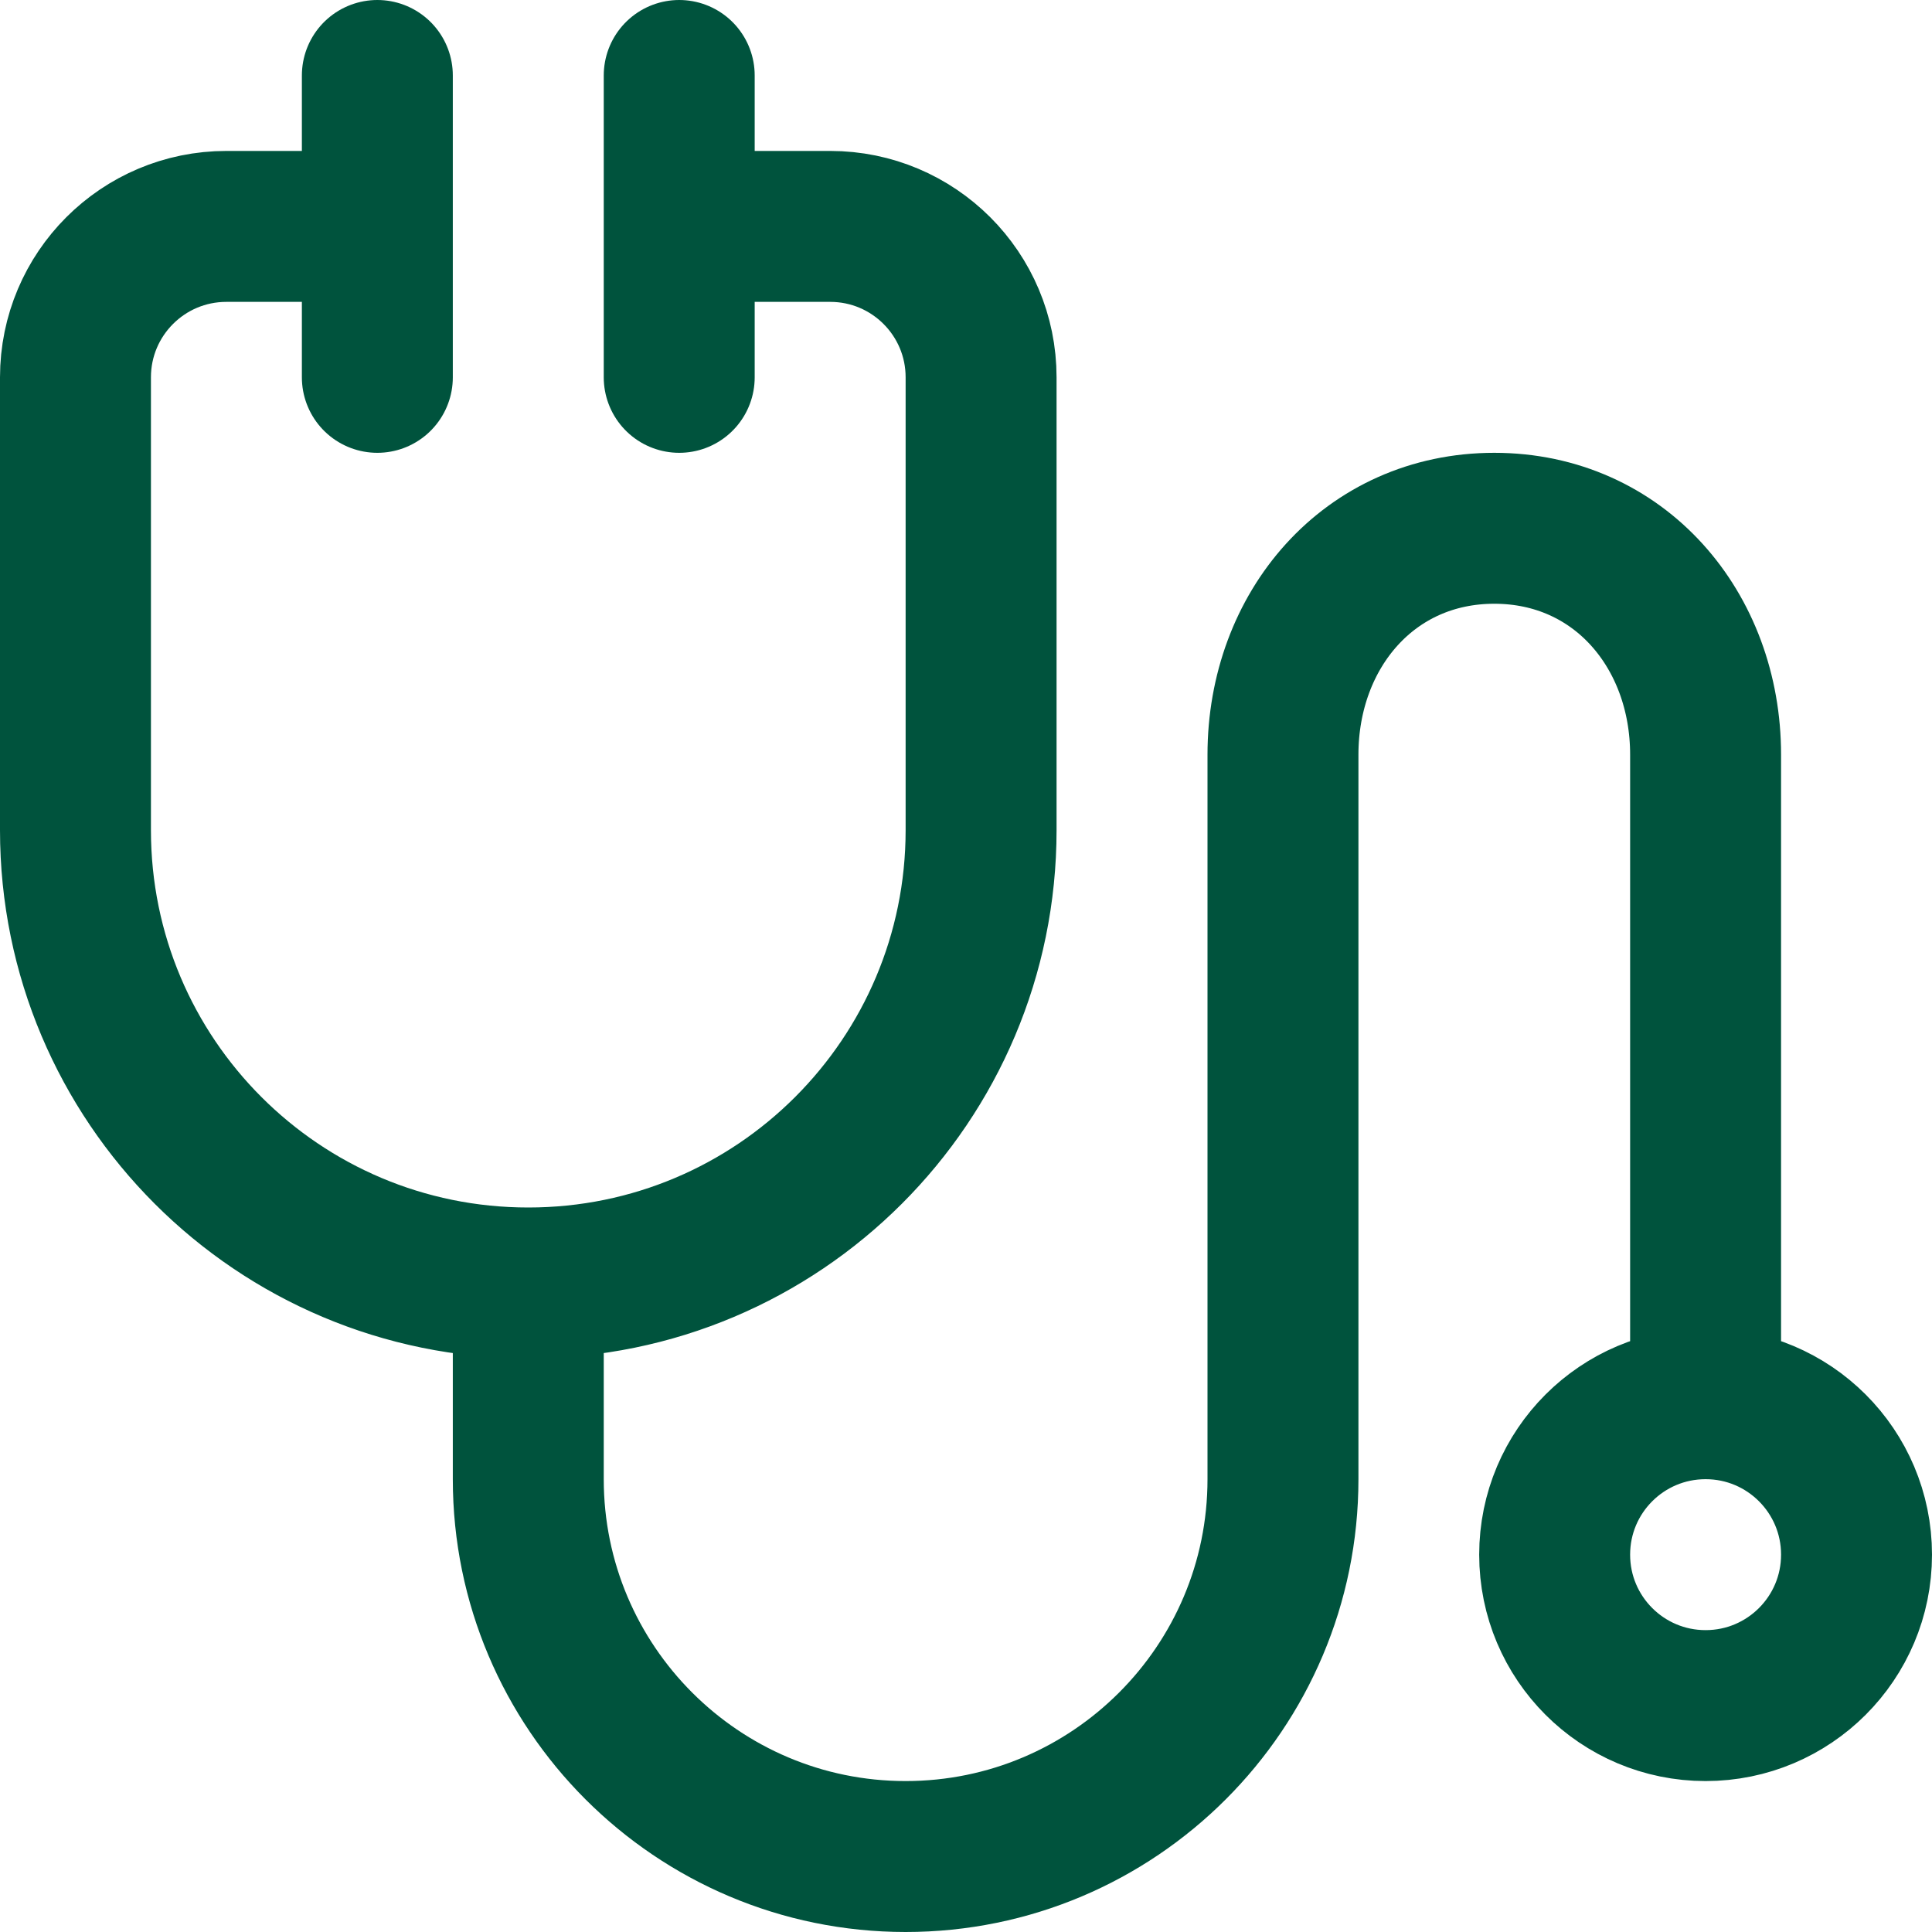 <?xml version="1.0" encoding="UTF-8"?> <svg xmlns:svgjs="http://svgjs.com/svgjs" xmlns="http://www.w3.org/2000/svg" xmlns:xlink="http://www.w3.org/1999/xlink" version="1.1" id="Layer_1" x="0px" y="0px" viewBox="0 0 512 512" style="enable-background:new 0 0 512 512;" xml:space="preserve"> <style type="text/css"> .st0{fill:none;stroke:#00533d;stroke-width:40;stroke-linecap:round;stroke-linejoin:round;stroke-miterlimit:10;} </style> <g> <path class="st0" d="M100,20v80 M100,60H60c-22.1,0-40,17.9-40,40v120c0,66.3,53.7,120,120,120s120-53.7,120-120V100 c0-22.1-17.9-40-40-40h-40 M180,20v80 M140,340v52c0,55.2,44.8,100,100,100s100-44.8,100-100v-52 M452,372c-22.1,0-40,17.9-40,40 s17.9,40,40,40s40-17.9,40-40S474.1,372,452,372z M452,372V200c0-33.1-22.9-60-56-60s-56,26.9-56,60v140" fill="#ebebeb"></path> </g> </svg> 